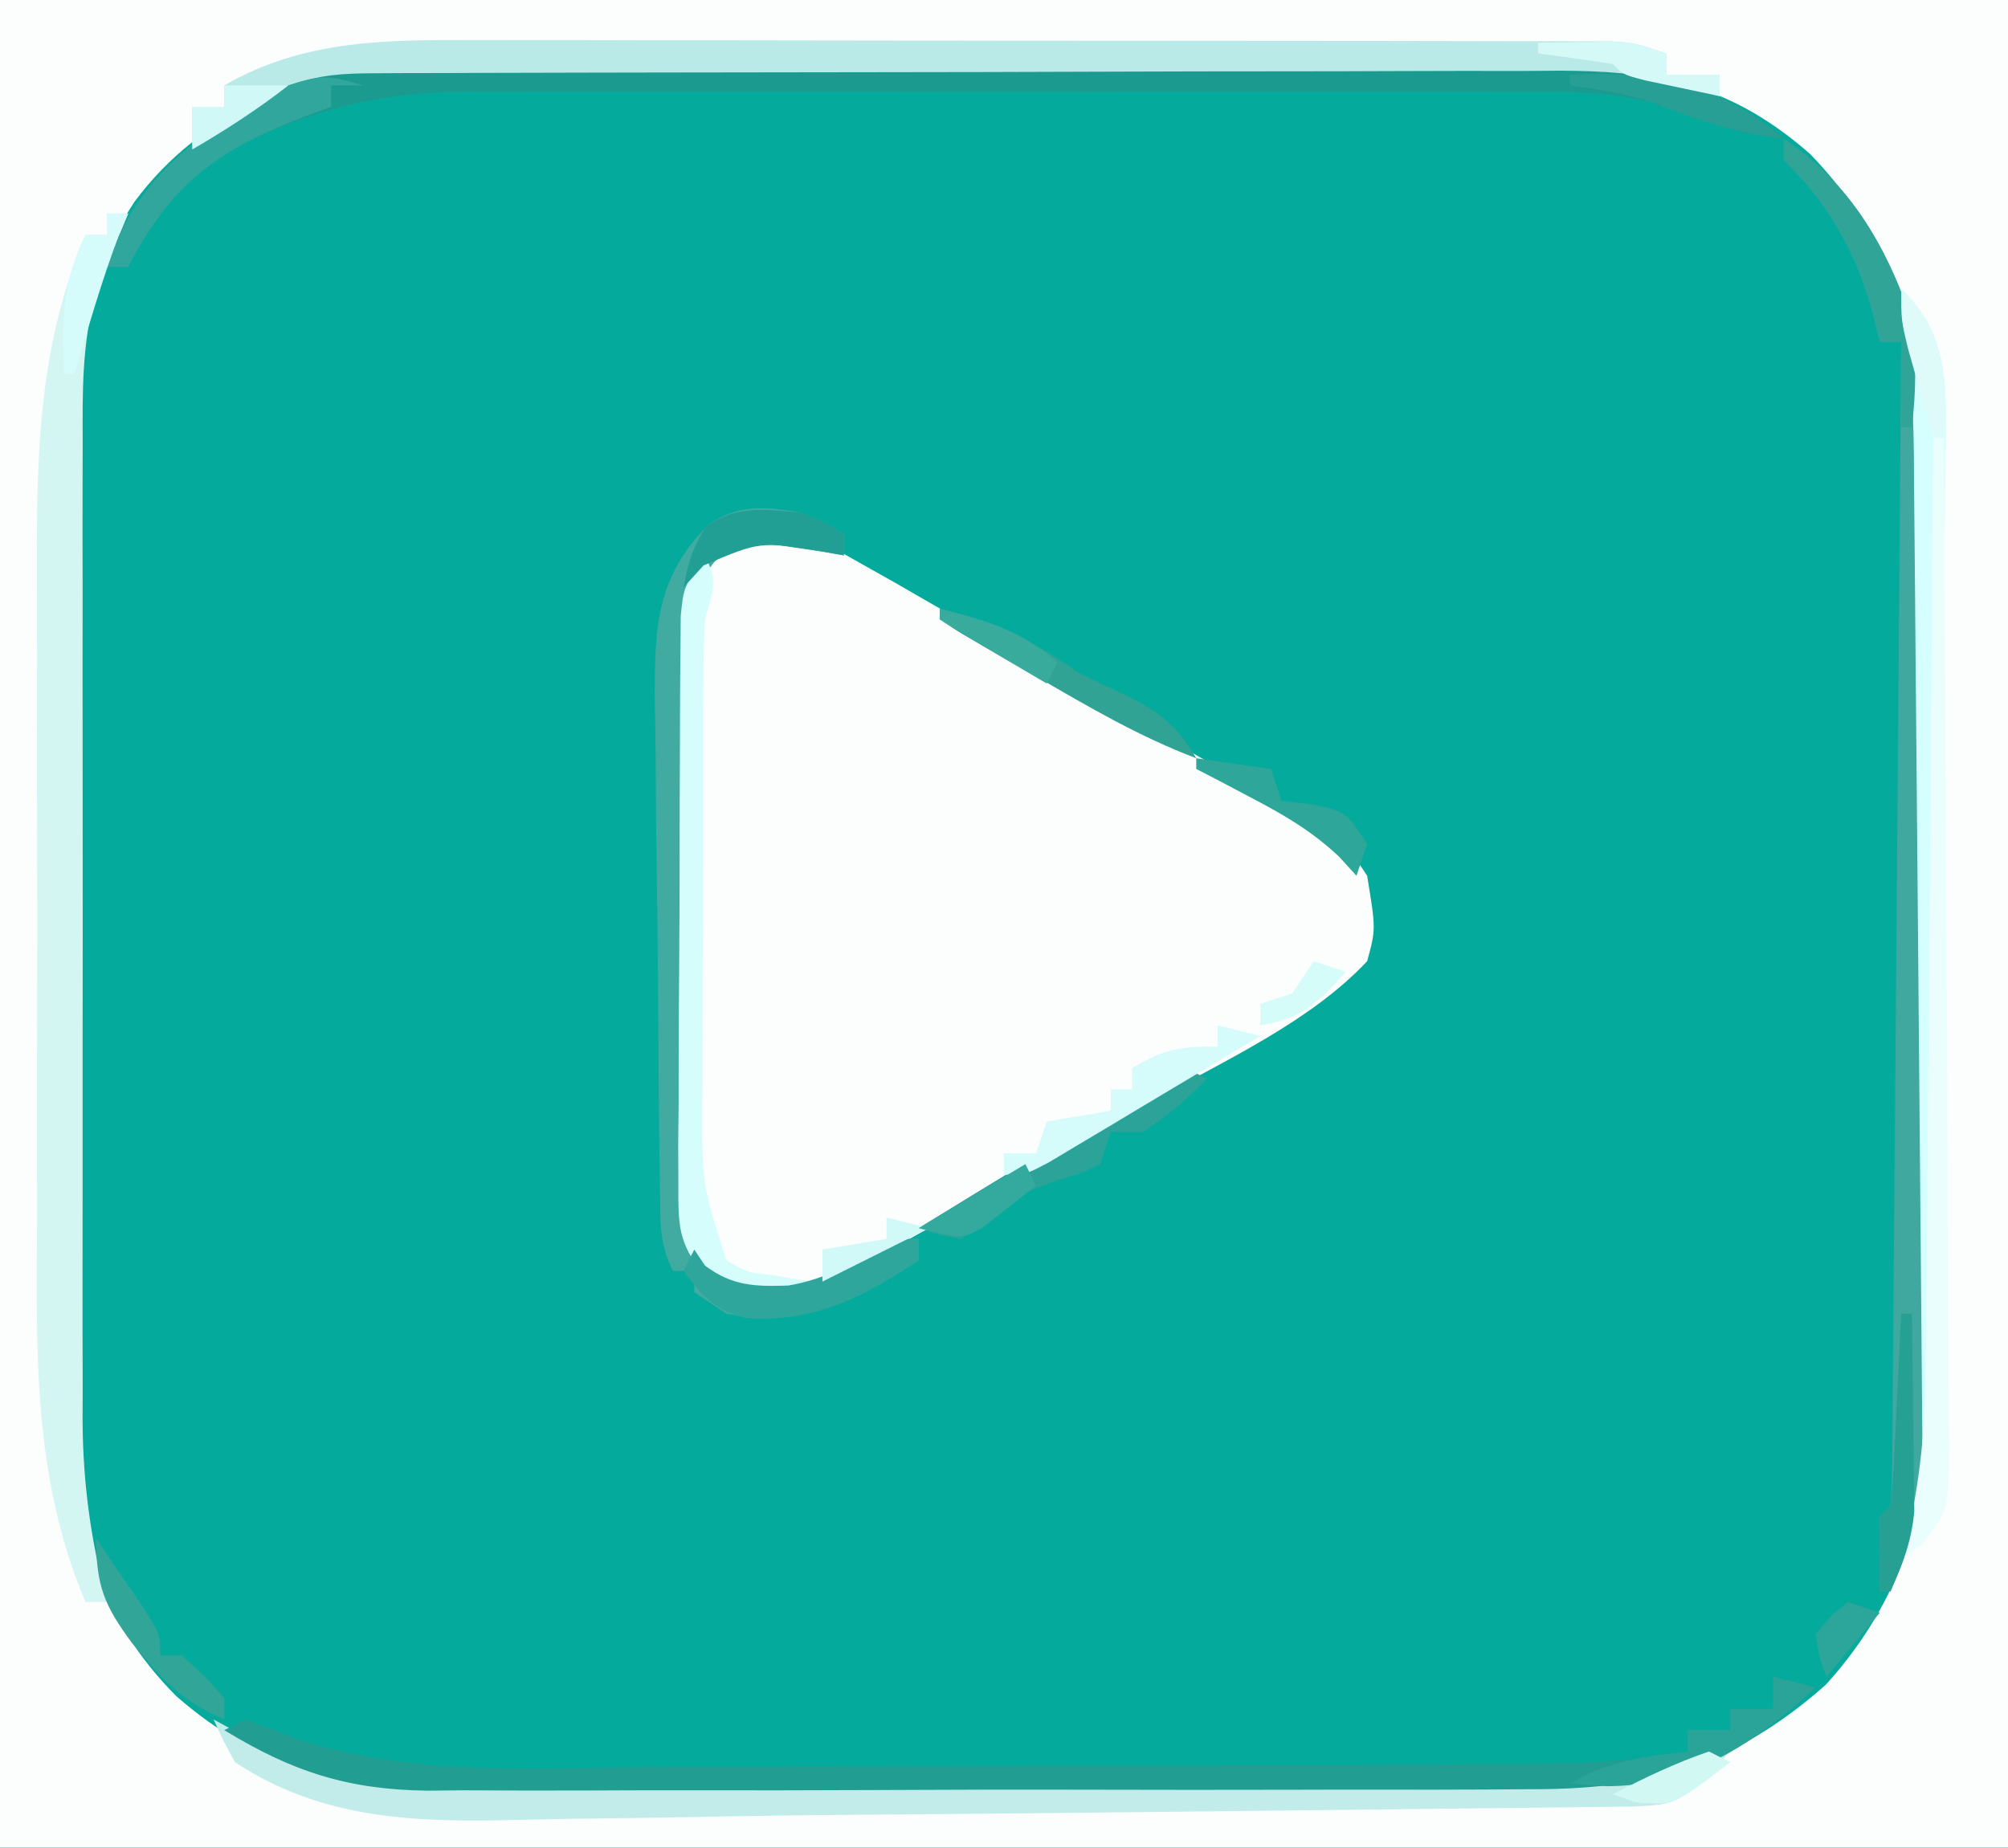 <?xml version="1.0" encoding="UTF-8"?>
<svg version="1.1" xmlns="http://www.w3.org/2000/svg" width="188" height="173">
<rect width="100%" height="100%" fill="#333333" stroke="none"/>
<path d="M0 0 C62.04 0 124.08 0 188 0 C188 57.09 188 114.18 188 173 C125.96 173 63.92 173 0 173 C0 115.91 0 58.82 0 0 Z " fill="#04AA9B" transform="translate(0,0)"/>
<path d="M0 0 C62.04 0 124.08 0 188 0 C188 57.09 188 114.18 188 173 C125.96 173 63.92 173 0 173 C0 115.91 0 58.82 0 0 Z M12.598 18.883 C7.697 26.354 6.701 32.803 6.709 41.604 C6.703 42.66 6.696 43.716 6.689 44.805 C6.67 48.29 6.666 51.776 6.664 55.262 C6.658 57.693 6.651 60.124 6.644 62.556 C6.632 67.652 6.628 72.749 6.629 77.845 C6.63 84.357 6.602 90.869 6.568 97.381 C6.546 102.404 6.542 107.427 6.543 112.45 C6.54 114.85 6.531 117.249 6.516 119.649 C6.496 123.016 6.502 126.382 6.514 129.749 C6.503 130.728 6.492 131.708 6.48 132.717 C6.57 142.676 9.384 151.699 16.518 158.829 C24.565 165.867 33.126 167.892 43.555 167.776 C44.747 167.787 45.939 167.797 47.167 167.808 C50.398 167.83 53.629 167.825 56.861 167.806 C60.266 167.791 63.672 167.805 67.078 167.814 C72.793 167.825 78.509 167.811 84.225 167.782 C90.803 167.75 97.38 167.76 103.958 167.793 C109.639 167.821 115.319 167.824 120.999 167.809 C124.377 167.799 127.755 167.798 131.134 167.818 C134.905 167.833 138.674 167.81 142.445 167.776 C143.543 167.789 144.64 167.801 145.771 167.813 C155.491 167.655 163.654 164.234 170.938 157.75 C176.48 151.666 180.108 143.857 180.14 135.6 C180.146 134.726 180.152 133.851 180.158 132.95 C180.159 131.998 180.16 131.046 180.161 130.066 C180.166 129.057 180.171 128.049 180.176 127.009 C180.191 123.67 180.198 120.331 180.203 116.992 C180.209 114.668 180.215 112.343 180.22 110.019 C180.231 105.141 180.237 100.264 180.24 95.387 C180.246 89.153 180.27 82.919 180.298 76.685 C180.317 71.881 180.322 67.076 180.324 62.272 C180.327 59.975 180.335 57.678 180.348 55.381 C180.365 52.157 180.363 48.934 180.356 45.71 C180.37 44.301 180.37 44.301 180.384 42.863 C180.316 31.944 177.163 22.386 169.488 14.434 C163.604 9.26 157.551 6.894 149.841 6.846 C148.798 6.837 147.755 6.829 146.681 6.82 C145.542 6.816 144.403 6.812 143.23 6.807 C142.026 6.799 140.823 6.791 139.582 6.782 C135.594 6.758 131.606 6.741 127.617 6.727 C126.241 6.721 124.864 6.716 123.487 6.71 C117.757 6.689 112.026 6.67 106.296 6.659 C98.104 6.643 89.912 6.609 81.72 6.552 C75.949 6.514 70.178 6.494 64.407 6.489 C60.966 6.485 57.526 6.473 54.085 6.441 C50.238 6.409 46.393 6.409 42.546 6.417 C41.42 6.4 40.293 6.384 39.132 6.367 C28.743 6.448 18.971 10.326 12.598 18.883 Z " fill="#FCFEFE" transform="translate(0,0)"/>
<path d="M0 0 C2.779 1.155 2.779 1.155 5.648 2.789 C6.726 3.395 7.803 4 8.912 4.624 C10.055 5.284 11.198 5.945 12.375 6.625 C13.567 7.303 14.76 7.981 15.953 8.657 C19.032 10.408 22.1 12.175 25.168 13.945 C26.967 14.981 28.771 16.01 30.576 17.036 C33.91 18.932 37.237 20.838 40.562 22.75 C41.585 23.333 42.607 23.917 43.66 24.518 C44.598 25.064 45.537 25.61 46.504 26.172 C47.327 26.647 48.15 27.123 48.998 27.612 C51 29 51 29 53 32 C53.82 37.001 53.82 37.001 53 40 C47.585 45.781 39.303 49.453 32.5 53.312 C30.782 54.295 30.782 54.295 29.029 55.297 C25.69 57.205 22.346 59.104 19 61 C18.098 61.512 17.195 62.024 16.266 62.551 C-0.869 72.261 -0.869 72.261 -7 71 C-9.734 68.851 -10.878 67.661 -11.515 64.199 C-11.521 63.121 -11.527 62.044 -11.533 60.934 C-11.549 59.709 -11.565 58.484 -11.581 57.222 C-11.576 55.902 -11.572 54.582 -11.566 53.223 C-11.572 51.85 -11.578 50.478 -11.585 49.106 C-11.596 46.231 -11.591 43.358 -11.576 40.484 C-11.559 36.807 -11.583 33.131 -11.618 29.455 C-11.64 26.621 -11.638 23.788 -11.63 20.954 C-11.629 18.941 -11.649 16.929 -11.669 14.917 C-11.565 4.762 -11.565 4.762 -8.836 1.631 C-5.453 -0.315 -3.843 -0.615 0 0 Z " fill="#FBFEFD" transform="translate(75,50)"/>
<path d="M0 0 C0.66 0 1.32 0 2 0 C1.711 0.701 1.423 1.403 1.125 2.125 C0.754 3.074 0.383 4.022 0 5 C-0.348 5.83 -0.696 6.66 -1.054 7.515 C-2.343 12.264 -2.279 16.737 -2.259 21.636 C-2.262 22.695 -2.266 23.755 -2.269 24.846 C-2.278 28.341 -2.272 31.837 -2.266 35.332 C-2.267 37.768 -2.269 40.204 -2.271 42.64 C-2.274 47.745 -2.27 52.85 -2.261 57.955 C-2.249 64.485 -2.256 71.015 -2.268 77.545 C-2.275 82.577 -2.273 87.608 -2.268 92.64 C-2.266 95.047 -2.268 97.453 -2.273 99.86 C-2.278 103.232 -2.27 106.604 -2.259 109.976 C-2.263 110.963 -2.267 111.949 -2.271 112.966 C-2.235 118.938 -1.494 124.214 0 130 C-0.66 130 -1.32 130 -2 130 C-6.989 118.168 -6.585 106.495 -6.531 93.875 C-6.534 91.638 -6.538 89.401 -6.543 87.164 C-6.549 82.494 -6.54 77.824 -6.521 73.154 C-6.499 67.2 -6.512 61.246 -6.536 55.292 C-6.55 50.678 -6.546 46.064 -6.535 41.45 C-6.533 39.256 -6.536 37.061 -6.545 34.867 C-6.584 23.27 -6.577 12.853 -2 2 C-1.34 2 -0.68 2 0 2 C0 1.34 0 0.68 0 0 Z " fill="#D3F6F3" transform="translate(10,20)"/>
<path d="M0 0 C1.75 -0.003 1.75 -0.003 3.536 -0.006 C7.374 -0.009 11.212 0.001 15.05 0.012 C17.721 0.014 20.393 0.014 23.065 0.014 C28.654 0.015 34.243 0.023 39.832 0.037 C46.293 0.053 52.754 0.058 59.215 0.057 C65.44 0.057 71.664 0.062 77.889 0.07 C80.535 0.073 83.181 0.075 85.828 0.076 C89.517 0.078 93.206 0.087 96.895 0.098 C97.993 0.097 99.092 0.097 100.224 0.096 C101.226 0.101 102.229 0.105 103.261 0.109 C104.569 0.112 104.569 0.112 105.903 0.114 C108.124 0.243 108.124 0.243 111.124 1.243 C111.124 1.903 111.124 2.563 111.124 3.243 C112.774 3.243 114.424 3.243 116.124 3.243 C116.124 3.903 116.124 4.563 116.124 5.243 C115.381 5.082 114.639 4.921 113.874 4.755 C108.62 4.038 103.423 4.07 98.127 4.05 C96.923 4.042 95.719 4.034 94.478 4.025 C90.501 4 86.523 3.984 82.546 3.969 C81.171 3.964 79.796 3.959 78.421 3.953 C72.699 3.932 66.977 3.913 61.255 3.902 C53.082 3.886 44.91 3.852 36.737 3.795 C30.975 3.757 25.212 3.737 19.45 3.732 C16.015 3.728 12.581 3.716 9.147 3.684 C5.311 3.652 1.475 3.652 -2.362 3.659 C-3.485 3.643 -4.608 3.627 -5.766 3.61 C-13.301 3.669 -18.442 5.365 -24.876 9.243 C-25.866 9.738 -25.866 9.738 -26.876 10.243 C-26.876 8.923 -26.876 7.603 -26.876 6.243 C-25.886 6.243 -24.896 6.243 -23.876 6.243 C-23.876 5.583 -23.876 4.923 -23.876 4.243 C-16.413 -0.111 -8.369 -0.043 0 0 Z " fill="#BAEAE8" transform="translate(44.876,3.757)"/>
<path d="M0 0 C0.649 0.354 1.298 0.708 1.966 1.073 C9.361 4.808 15.306 5.709 23.521 5.599 C25.32 5.605 25.32 5.605 27.156 5.611 C30.413 5.617 33.668 5.6 36.924 5.573 C40.348 5.549 43.772 5.552 47.196 5.552 C52.939 5.547 58.681 5.523 64.424 5.487 C71.049 5.445 77.674 5.428 84.299 5.424 C91.38 5.421 98.461 5.402 105.542 5.377 C107.572 5.371 109.602 5.367 111.632 5.364 C115.42 5.355 119.209 5.333 122.997 5.306 C124.114 5.306 125.231 5.305 126.382 5.304 C131.975 5.251 136.718 4.884 142 3 C137.22 7.939 137.22 7.939 132.826 8.158 C131.439 8.179 130.052 8.194 128.665 8.205 C127.527 8.22 127.527 8.22 126.366 8.235 C123.833 8.267 121.299 8.292 118.766 8.316 C116.976 8.337 115.187 8.358 113.397 8.379 C109.614 8.423 105.831 8.464 102.048 8.503 C97.322 8.551 92.596 8.605 87.87 8.661 C78.642 8.77 69.414 8.856 60.185 8.923 C54.737 8.966 49.292 9.044 43.845 9.152 C40.378 9.218 36.911 9.263 33.444 9.304 C31.833 9.327 30.223 9.36 28.612 9.402 C19.144 9.647 10.211 9.438 2 4 C0.861 1.908 0.861 1.908 0 0 Z " fill="#C1ECE9" transform="translate(20,161)"/>
<path d="M0 0 C6.674 4.449 10.448 11.354 12.565 19.055 C13.205 23.39 13.156 27.686 13.161 32.063 C13.166 33.074 13.171 34.084 13.176 35.125 C13.191 38.464 13.198 41.802 13.203 45.141 C13.209 47.466 13.215 49.791 13.22 52.117 C13.231 56.992 13.237 61.868 13.24 66.744 C13.246 72.979 13.27 79.214 13.298 85.449 C13.317 90.253 13.322 95.057 13.324 99.862 C13.327 102.16 13.335 104.458 13.348 106.756 C13.365 109.977 13.363 113.198 13.356 116.419 C13.366 117.361 13.375 118.302 13.384 119.272 C13.346 125.356 12.275 130.357 10 136 C9.67 136 9.34 136 9 136 C8.958 133.667 8.959 131.333 9 129 C9.33 128.67 9.66 128.34 10 128 C10.108 126.584 10.147 125.162 10.158 123.742 C10.168 122.823 10.178 121.905 10.188 120.958 C10.194 119.943 10.199 118.927 10.205 117.881 C10.22 116.286 10.22 116.286 10.235 114.659 C10.267 111.125 10.292 107.592 10.316 104.059 C10.337 101.616 10.358 99.174 10.379 96.731 C10.435 90.289 10.484 83.846 10.532 77.403 C10.582 70.834 10.638 64.266 10.693 57.697 C10.801 44.798 10.903 31.899 11 19 C10.34 19 9.68 19 9 19 C8.752 17.989 8.505 16.979 8.25 15.938 C6.694 10.497 4.13 5.924 0 2 C0 1.34 0 0.68 0 0 Z " fill="#40A89E" transform="translate(167,13)"/>
<path d="M0 0 C2.438 1 2.438 1 4 2 C4 2.66 4 3.32 4 4 C2.987 3.822 2.987 3.822 1.953 3.641 C1.061 3.512 0.169 3.383 -0.75 3.25 C-1.632 3.111 -2.513 2.972 -3.422 2.828 C-6.104 2.768 -6.104 2.768 -8.13 4.63 C-10.513 7.65 -10.501 9.279 -10.502 13.098 C-10.511 14.329 -10.52 15.561 -10.53 16.829 C-10.52 18.169 -10.508 19.508 -10.496 20.848 C-10.496 22.225 -10.498 23.602 -10.501 24.979 C-10.502 27.862 -10.489 30.744 -10.467 33.626 C-10.438 37.321 -10.441 41.015 -10.454 44.709 C-10.461 47.552 -10.453 50.394 -10.44 53.236 C-10.436 54.598 -10.436 55.961 -10.439 57.323 C-10.442 59.226 -10.424 61.129 -10.404 63.031 C-10.399 64.114 -10.393 65.197 -10.388 66.312 C-10.206 69.001 -10.206 69.001 -8.705 70.846 C-5.699 72.881 -2.434 72.579 1 72 C3.224 71.1 5.256 70.068 7.336 68.875 C9 68 9 68 11 68 C11 68.66 11 69.32 11 70 C5.15 73.872 0.129 76.36 -7 75 C-7.99 74.34 -8.98 73.68 -10 73 C-10 72.34 -10 71.68 -10 71 C-10.66 71 -11.32 71 -12 71 C-13.342 68.316 -13.164 66.198 -13.209 63.193 C-13.228 61.974 -13.247 60.756 -13.267 59.5 C-13.282 58.163 -13.296 56.826 -13.309 55.488 C-13.315 54.815 -13.322 54.141 -13.329 53.448 C-13.361 49.88 -13.386 46.312 -13.405 42.744 C-13.423 39.798 -13.458 36.853 -13.508 33.907 C-13.568 30.345 -13.599 26.784 -13.608 23.222 C-13.621 21.212 -13.663 19.203 -13.705 17.195 C-13.69 10.48 -13.495 5.995 -8.645 1.088 C-5.722 -0.845 -3.344 -0.557 0 0 Z " fill="#41ABA1" transform="translate(75,48)"/>
<path d="M0 0 C1.044 -0.006 2.089 -0.011 3.165 -0.017 C4.31 -0.018 5.456 -0.02 6.636 -0.021 C7.843 -0.026 9.049 -0.031 10.293 -0.036 C13.605 -0.048 16.917 -0.055 20.229 -0.06 C22.301 -0.063 24.372 -0.067 26.443 -0.071 C32.93 -0.085 39.416 -0.095 45.902 -0.098 C53.379 -0.103 60.855 -0.12 68.332 -0.149 C74.117 -0.171 79.902 -0.181 85.688 -0.182 C89.14 -0.184 92.592 -0.189 96.044 -0.207 C99.9 -0.227 103.756 -0.222 107.612 -0.216 C108.748 -0.225 109.883 -0.234 111.053 -0.244 C119.002 -0.202 125.725 0.695 131.948 6.14 C128.453 5.704 125.703 5.034 122.454 3.622 C117.135 1.6 111.98 1.72 106.35 1.752 C105.213 1.747 104.075 1.742 102.903 1.736 C99.158 1.723 95.415 1.732 91.67 1.742 C89.058 1.74 86.445 1.737 83.832 1.733 C78.363 1.728 72.893 1.735 67.423 1.749 C61.119 1.766 54.815 1.76 48.511 1.744 C42.423 1.729 36.335 1.73 30.247 1.739 C27.668 1.741 25.088 1.739 22.508 1.732 C18.896 1.724 15.286 1.736 11.674 1.752 C10.616 1.746 9.557 1.74 8.467 1.734 C2.069 1.788 -3.122 2.755 -9.052 5.14 C-9.96 5.45 -10.867 5.759 -11.802 6.078 C-17.649 8.839 -20.17 12.59 -23.052 18.14 C-23.712 18.14 -24.372 18.14 -25.052 18.14 C-22.187 9.282 -15.973 5.262 -8.052 1.14 C-5.073 0.147 -3.11 0.01 0 0 Z " fill="#1B9B90" transform="translate(35.052,6.86)"/>
<path d="M0 0 C1.98 0.495 1.98 0.495 4 1 C-4.344 8.702 -12.012 10.599 -23.246 10.533 C-25.038 10.546 -25.038 10.546 -26.866 10.56 C-30.118 10.578 -33.37 10.579 -36.622 10.57 C-39.348 10.565 -42.074 10.572 -44.8 10.58 C-51.236 10.597 -57.672 10.593 -64.108 10.576 C-70.724 10.559 -77.34 10.575 -83.956 10.608 C-89.659 10.634 -95.362 10.642 -101.065 10.633 C-104.461 10.628 -107.857 10.63 -111.253 10.651 C-115.044 10.668 -118.834 10.654 -122.625 10.631 C-123.734 10.643 -124.844 10.654 -125.987 10.667 C-133.435 10.576 -138.646 8.885 -145 5 C-144.34 4.67 -143.68 4.34 -143 4 C-141.324 4.603 -139.665 5.249 -138.011 5.911 C-126.947 9.425 -115.307 8.511 -103.82 8.426 C-101.277 8.421 -98.734 8.418 -96.191 8.416 C-90.884 8.408 -85.577 8.388 -80.271 8.357 C-73.475 8.316 -66.679 8.299 -59.884 8.289 C-53.383 8.28 -46.883 8.26 -40.383 8.238 C-39.148 8.235 -37.913 8.231 -36.64 8.228 C-33.142 8.216 -29.643 8.198 -26.145 8.177 C-25.115 8.174 -24.086 8.172 -23.025 8.169 C-17.912 8.131 -13.039 7.879 -8 7 C-8 6.34 -8 5.68 -8 5 C-6.68 5 -5.36 5 -4 5 C-4 4.34 -4 3.68 -4 3 C-2.68 3 -1.36 3 0 3 C0 2.01 0 1.02 0 0 Z " fill="#229D91" transform="translate(166,157)"/>
<path d="M0 0 C3.448 3.448 4.12 6.751 4.203 11.512 C4.191 13.349 4.167 15.186 4.135 17.023 C4.121 18.531 4.121 18.531 4.107 20.069 C4.073 23.386 4.025 26.703 3.977 30.02 C3.95 32.322 3.925 34.624 3.901 36.926 C3.834 42.981 3.755 49.036 3.674 55.09 C3.593 61.27 3.523 67.451 3.453 73.631 C3.313 85.754 3.161 97.877 3 110 C2.67 110 2.34 110 2 110 C1.99 108.74 1.979 107.48 1.969 106.182 C1.871 94.293 1.768 82.405 1.661 70.517 C1.606 64.406 1.552 58.294 1.503 52.183 C1.455 46.282 1.403 40.382 1.347 34.482 C1.327 32.233 1.308 29.984 1.291 27.736 C1.267 24.581 1.237 21.426 1.205 18.271 C1.2 17.346 1.194 16.421 1.188 15.468 C1.129 10.23 0.752 5.185 0 0 Z " fill="#D4FFFE" transform="translate(178,27)"/>
<path d="M0 0 C0.33 0 0.66 0 1 0 C1.093 13.1 1.164 26.199 1.207 39.299 C1.228 45.382 1.256 51.464 1.302 57.546 C1.345 63.414 1.369 69.282 1.38 75.15 C1.387 77.391 1.401 79.632 1.423 81.872 C1.452 85.007 1.456 88.14 1.454 91.274 C1.476 92.669 1.476 92.669 1.498 94.093 C1.457 100.412 1.457 100.412 -1.028 103.608 C-2.004 104.297 -2.004 104.297 -3 105 C-2.859 104.464 -2.719 103.929 -2.574 103.377 C-1.152 97.567 -0.696 92.133 -0.681 86.166 C-0.671 85.228 -0.661 84.29 -0.651 83.324 C-0.62 80.257 -0.603 77.189 -0.586 74.121 C-0.567 71.982 -0.548 69.842 -0.527 67.703 C-0.476 62.095 -0.436 56.488 -0.399 50.88 C-0.359 45.149 -0.308 39.417 -0.258 33.686 C-0.161 22.457 -0.077 11.229 0 0 Z " fill="#EBFEFE" transform="translate(181,41)"/>
<path d="M0 0 C1.279 2.558 0.703 3.284 0 6 C-0.095 7.77 -0.138 9.543 -0.145 11.316 C-0.152 12.377 -0.158 13.439 -0.165 14.532 C-0.166 15.674 -0.167 16.816 -0.168 17.992 C-0.173 19.76 -0.173 19.76 -0.178 21.564 C-0.183 24.057 -0.185 26.55 -0.185 29.043 C-0.187 32.853 -0.206 36.663 -0.225 40.473 C-0.228 42.896 -0.23 45.319 -0.23 47.742 C-0.238 48.88 -0.245 50.018 -0.252 51.19 C-0.283 58.803 -0.283 58.803 2 66 C3.909 67.136 3.909 67.136 6.125 67.375 C7.404 67.581 8.682 67.787 10 68 C10 68.33 10 68.66 10 69 C2.629 69.491 2.629 69.491 -0.103 67.357 C-2.528 64.344 -2.496 62.738 -2.486 58.902 C-2.492 57.671 -2.498 56.439 -2.504 55.171 C-2.491 53.831 -2.476 52.492 -2.461 51.152 C-2.459 49.775 -2.458 48.398 -2.458 47.021 C-2.455 44.138 -2.438 41.256 -2.412 38.374 C-2.378 34.679 -2.37 30.985 -2.372 27.291 C-2.371 24.448 -2.36 21.606 -2.346 18.764 C-2.339 17.402 -2.335 16.039 -2.334 14.677 C-2.329 12.774 -2.31 10.871 -2.291 8.969 C-2.283 7.886 -2.275 6.803 -2.267 5.688 C-2 3 -2 3 0 0 Z " fill="#D4FDFC" transform="translate(66,52)"/>
<path d="M0 0 C0.66 0.33 1.32 0.66 2 1 C0.067 3.025 -1.632 4.421 -4 6 C-4.99 6 -5.98 6 -7 6 C-7.33 6.99 -7.66 7.98 -8 9 C-9.672 9.809 -9.672 9.809 -11.75 10.438 C-14.759 11.442 -16.215 12.176 -18.75 14.25 C-19.492 14.828 -20.235 15.405 -21 16 C-23.141 15.609 -23.141 15.609 -25 15 C-21.482 12.835 -17.959 10.681 -14.429 8.536 C-13.228 7.805 -12.029 7.071 -10.832 6.333 C-9.114 5.276 -7.389 4.23 -5.664 3.184 C-4.627 2.55 -3.59 1.916 -2.522 1.263 C-1.69 0.846 -0.857 0.43 0 0 Z " fill="#2BA399" transform="translate(111,100)"/>
<path d="M0 0 C1.32 0.33 2.64 0.66 4 1 C0.379 3.174 -3.247 5.338 -6.875 7.5 C-7.908 8.12 -8.94 8.74 -10.004 9.379 C-10.99 9.965 -11.976 10.552 -12.992 11.156 C-13.903 11.701 -14.815 12.246 -15.753 12.807 C-18 14 -18 14 -20 14 C-20 13.34 -20 12.68 -20 12 C-19.01 12 -18.02 12 -17 12 C-16.67 11.01 -16.34 10.02 -16 9 C-14.02 8.67 -12.04 8.34 -10 8 C-10 7.34 -10 6.68 -10 6 C-9.34 6 -8.68 6 -8 6 C-8 5.34 -8 4.68 -8 4 C-4.912 2.235 -3.767 2 0 2 C0 1.34 0 0.68 0 0 Z " fill="#D5FBFA" transform="translate(114,96)"/>
<path d="M0 0 C-0.99 0 -1.98 0 -3 0 C-3 0.66 -3 1.32 -3 2 C-3.996 2.364 -3.996 2.364 -5.012 2.734 C-13.452 5.938 -17.827 8.963 -22 17 C-22.66 17 -23.32 17 -24 17 C-21.134 8.142 -14.921 4.121 -7 0 C-3.867 -1.044 -3.01 -0.934 0 0 Z " fill="#31A69C" transform="translate(34,8)"/>
<path d="M0 0 C1.32 0.33 2.64 0.66 4 1 C-1.615 6.183 -7.681 10.236 -15.562 10.25 C-16.697 10.168 -17.831 10.085 -19 10 C-15.466 7.88 -12.056 7.468 -8 7 C-8 6.34 -8 5.68 -8 5 C-6.68 5 -5.36 5 -4 5 C-4 4.34 -4 3.68 -4 3 C-2.68 3 -1.36 3 0 3 C0 2.01 0 1.02 0 0 Z " fill="#2AA499" transform="translate(166,157)"/>
<path d="M0 0 C0 0.66 0 1.32 0 2 C-5.263 5.484 -9.624 7.789 -16.047 7.441 C-18.924 6.791 -20.312 5.349 -22 3 C-21.67 2.34 -21.34 1.68 -21 1 C-20.505 1.742 -20.505 1.742 -20 2.5 C-17.446 4.416 -15.339 4.47 -12.199 4.371 C-8.997 3.831 -6.462 2.48 -3.664 0.875 C-2 0 -2 0 0 0 Z " fill="#2FA69C" transform="translate(86,116)"/>
<path d="M0 0 C5.184 1.244 8.573 2.928 13 6 C14.388 6.683 15.784 7.35 17.188 8 C20.336 9.517 22.221 10.887 24 14 C18.732 11.998 14.046 9.267 9.188 6.438 C8.304 5.93 7.42 5.423 6.51 4.9 C5.675 4.416 4.84 3.932 3.98 3.434 C2.834 2.769 2.834 2.769 1.665 2.092 C1.115 1.731 0.566 1.371 0 1 C0 0.67 0 0.34 0 0 Z " fill="#31A395" transform="translate(88,57)"/>
<path d="M0 0 C6.322 4.215 9.471 9.896 12 17 C12.426 20.413 12.408 23.589 12 27 C11.67 27 11.34 27 11 27 C11 24.36 11 21.72 11 19 C10.34 19 9.68 19 9 19 C8.752 17.989 8.505 16.979 8.25 15.938 C6.694 10.497 4.13 5.924 0 2 C0 1.34 0 0.68 0 0 Z " fill="#30A497" transform="translate(167,13)"/>
<path d="M0 0 C2.31 0.33 4.62 0.66 7 1 C7.33 1.99 7.66 2.98 8 4 C9.423 4.155 9.423 4.155 10.875 4.312 C14 5 14 5 16 8 C15.67 8.99 15.34 9.98 15 11 C14.459 10.407 13.917 9.814 13.359 9.203 C10.809 6.822 8.335 5.366 5.25 3.75 C4.265 3.229 3.28 2.708 2.266 2.172 C1.518 1.785 0.77 1.398 0 1 C0 0.67 0 0.34 0 0 Z " fill="#2EA699" transform="translate(112,71)"/>
<path d="M0 0 C0.99 1.485 0.99 1.485 2 3 C2.701 4.011 3.402 5.021 4.125 6.062 C6 9 6 9 6 11 C6.66 11 7.32 11 8 11 C10.125 12.875 10.125 12.875 12 15 C12 15.66 12 16.32 12 17 C8.91 15.649 7.031 14.21 4.875 11.625 C4.129 10.747 4.129 10.747 3.367 9.852 C0.763 6.325 0 4.495 0 0 Z " fill="#30A598" transform="translate(9,144)"/>
<path d="M0 0 C0.33 0 0.66 0 1 0 C1.058 3.396 1.094 6.791 1.125 10.188 C1.15 11.627 1.15 11.627 1.176 13.096 C1.182 14.027 1.189 14.958 1.195 15.918 C1.206 16.772 1.216 17.625 1.227 18.505 C0.972 21.307 0.155 23.447 -1 26 C-1.33 26 -1.66 26 -2 26 C-2.042 23.667 -2.041 21.333 -2 19 C-1.67 18.67 -1.34 18.34 -1 18 C-0.844 16.66 -0.75 15.312 -0.684 13.965 C-0.621 12.752 -0.621 12.752 -0.557 11.514 C-0.517 10.664 -0.478 9.813 -0.438 8.938 C-0.394 8.083 -0.351 7.229 -0.307 6.35 C-0.2 4.233 -0.1 2.117 0 0 Z " fill="#25A093" transform="translate(178,123)"/>
<path d="M0 0 C2.438 1 2.438 1 4 2 C4 2.66 4 3.32 4 4 C3.004 3.822 3.004 3.822 1.988 3.641 C-3.836 2.689 -3.836 2.689 -9.125 4.938 C-9.744 5.618 -10.363 6.299 -11 7 C-10.615 4.767 -10.105 3.163 -8.875 1.25 C-5.928 -0.715 -3.449 -0.303 0 0 Z " fill="#219F95" transform="translate(75,48)"/>
<path d="M0 0 C7.656 -0.41 14.069 0.81 20 6 C15.662 5.458 11.998 4.288 7.969 2.699 C5.355 1.771 2.745 1.343 0 1 C0 0.67 0 0.34 0 0 Z " fill="#279F94" transform="translate(147,7)"/>
<path d="M0 0 C0.66 0 1.32 0 2 0 C1.732 0.619 1.464 1.238 1.188 1.875 C-0.448 6.18 -1.713 10.58 -3 15 C-3.33 15 -3.66 15 -4 15 C-4.167 10.079 -4.248 6.497 -2 2 C-1.34 2 -0.68 2 0 2 C0 1.34 0 0.68 0 0 Z " fill="#D5FCFB" transform="translate(10,20)"/>
<path d="M0 0 C1.437 -0.027 2.875 -0.046 4.312 -0.062 C5.513 -0.08 5.513 -0.08 6.738 -0.098 C9 0 9 0 12 1 C12 1.66 12 2.32 12 3 C13.65 3 15.3 3 17 3 C17 3.66 17 4.32 17 5 C15.52 4.692 14.041 4.378 12.562 4.062 C11.739 3.888 10.915 3.714 10.066 3.535 C8 3 8 3 7 2 C4.672 1.632 2.338 1.298 0 1 C0 0.67 0 0.34 0 0 Z " fill="#D5F9F7" transform="translate(144,4)"/>
<path d="M0 0 C0.66 0.33 1.32 0.66 2 1 C-3.292 5.062 -3.292 5.062 -6.875 4.75 C-7.576 4.503 -8.277 4.255 -9 4 C-6.062 2.477 -3.134 1.072 0 0 Z " fill="#D2F8F4" transform="translate(160,164)"/>
<path d="M0 0 C1.32 0.33 2.64 0.66 4 1 C-0.95 3.475 -0.95 3.475 -6 6 C-6 5.01 -6 4.02 -6 3 C-4.02 2.67 -2.04 2.34 0 2 C0 1.34 0 0.68 0 0 Z " fill="#D1F9F8" transform="translate(83,114)"/>
<path d="M0 0 C0.33 0.66 0.66 1.32 1 2 C-0.071 2.869 -1.157 3.72 -2.25 4.562 C-2.853 5.038 -3.457 5.514 -4.078 6.004 C-6 7 -6 7 -10 6 C-6.7 4.02 -3.4 2.04 0 0 Z " fill="#34A99E" transform="translate(96,109)"/>
<path d="M0 0 C1.98 0 3.96 0 6 0 C3.12 2.24 0.151 4.162 -3 6 C-3 4.68 -3 3.36 -3 2 C-2.01 2 -1.02 2 0 2 C0 1.34 0 0.68 0 0 Z " fill="#CFF8F6" transform="translate(21,8)"/>
<path d="M0 0 C4.308 1.077 7.636 2.039 11 5 C10.67 5.66 10.34 6.32 10 7 C8.331 6.025 6.665 5.045 5 4.062 C4.072 3.517 3.144 2.972 2.188 2.41 C1.466 1.945 0.744 1.479 0 1 C0 0.67 0 0.34 0 0 Z " fill="#38AB9D" transform="translate(88,57)"/>
<path d="M0 0 C3.315 3.315 3.972 6.15 4.125 10.812 C4.084 11.864 4.043 12.916 4 14 C3.67 14 3.34 14 3 14 C2.495 12.231 1.996 10.459 1.5 8.688 C1.222 7.701 0.943 6.715 0.656 5.699 C0 3 0 3 0 0 Z " fill="#DEFBFA" transform="translate(178,27)"/>
<path d="M0 0 C0.99 0.33 1.98 0.66 3 1 C1.35 2.98 -0.3 4.96 -2 7 C-2.688 5.188 -2.688 5.188 -3 3 C-1.562 1.25 -1.562 1.25 0 0 Z " fill="#2CA59B" transform="translate(173,150)"/>
<path d="M0 0 C0.99 0.33 1.98 0.66 3 1 C0.472 3.799 -1.204 5.458 -5 6 C-5 5.34 -5 4.68 -5 4 C-4.01 3.67 -3.02 3.34 -2 3 C-1.34 2.01 -0.68 1.02 0 0 Z " fill="#D5FCF9" transform="translate(123,90)"/>
</svg>
